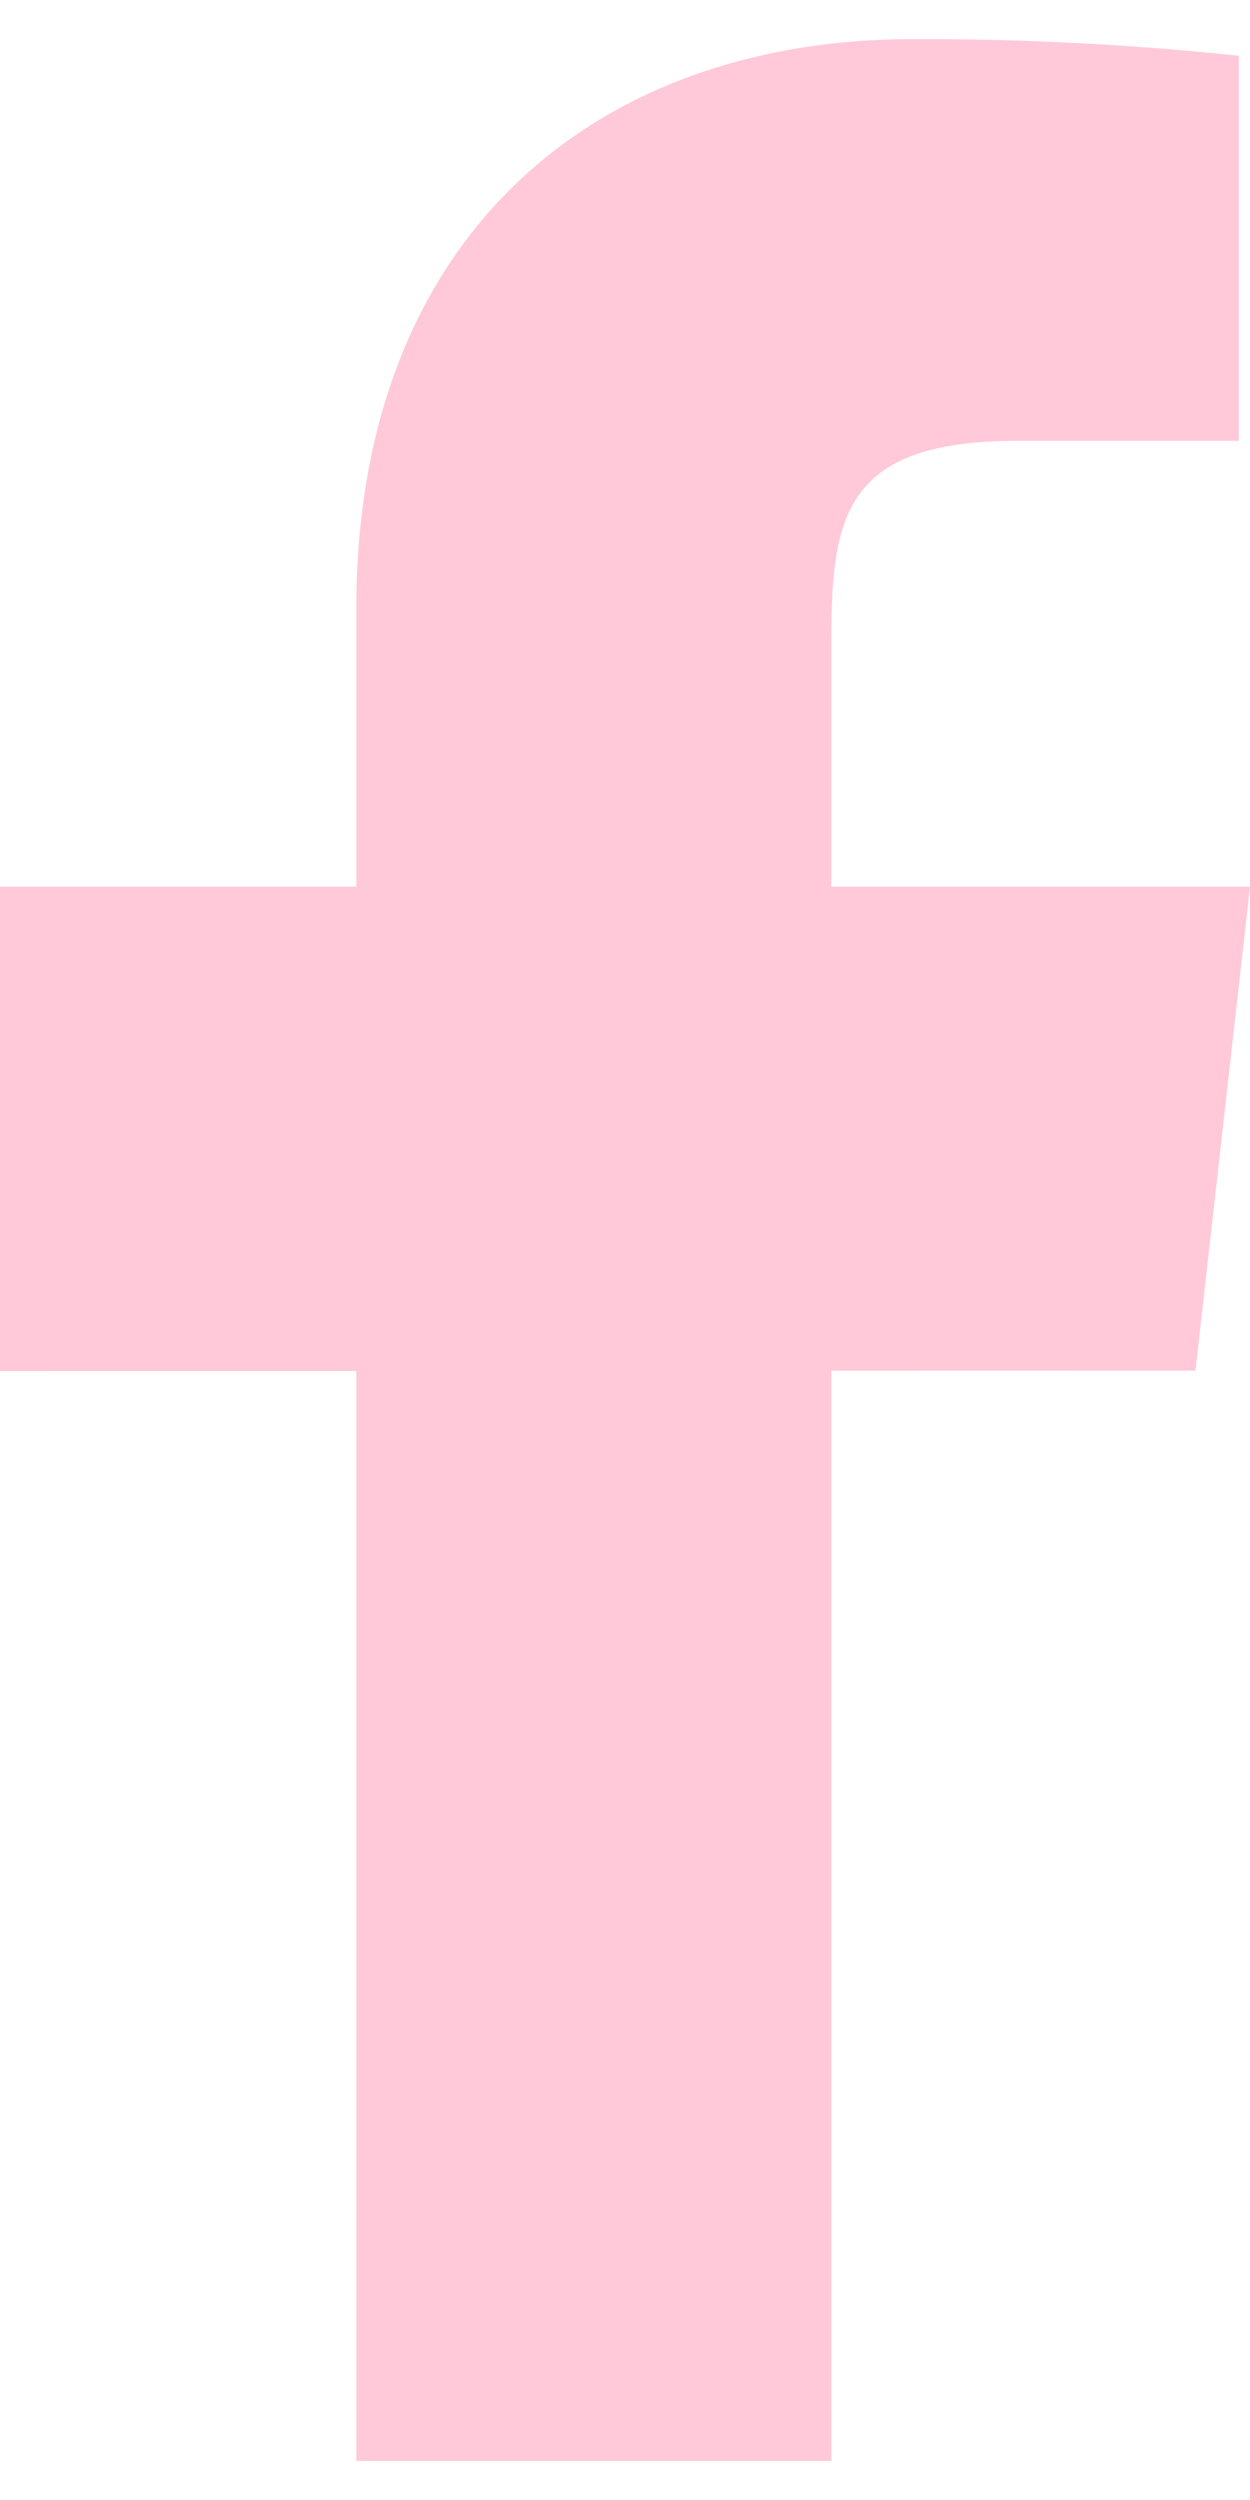 <svg width="16" height="32" viewBox="0 0 16 32" fill="none" xmlns="http://www.w3.org/2000/svg">
<path d="M16 11.35H10.641V8.25C10.641 6.65 10.769 5.643 13.017 5.643H15.857V0.714C14.475 0.568 13.086 0.497 11.695 0.5C7.571 0.5 4.561 3.068 4.561 7.784V11.35H0V17.55L4.561 17.549V31.5H10.641V17.545L15.302 17.544L16 11.35Z" fill="#FFC9D9"/>
</svg>
